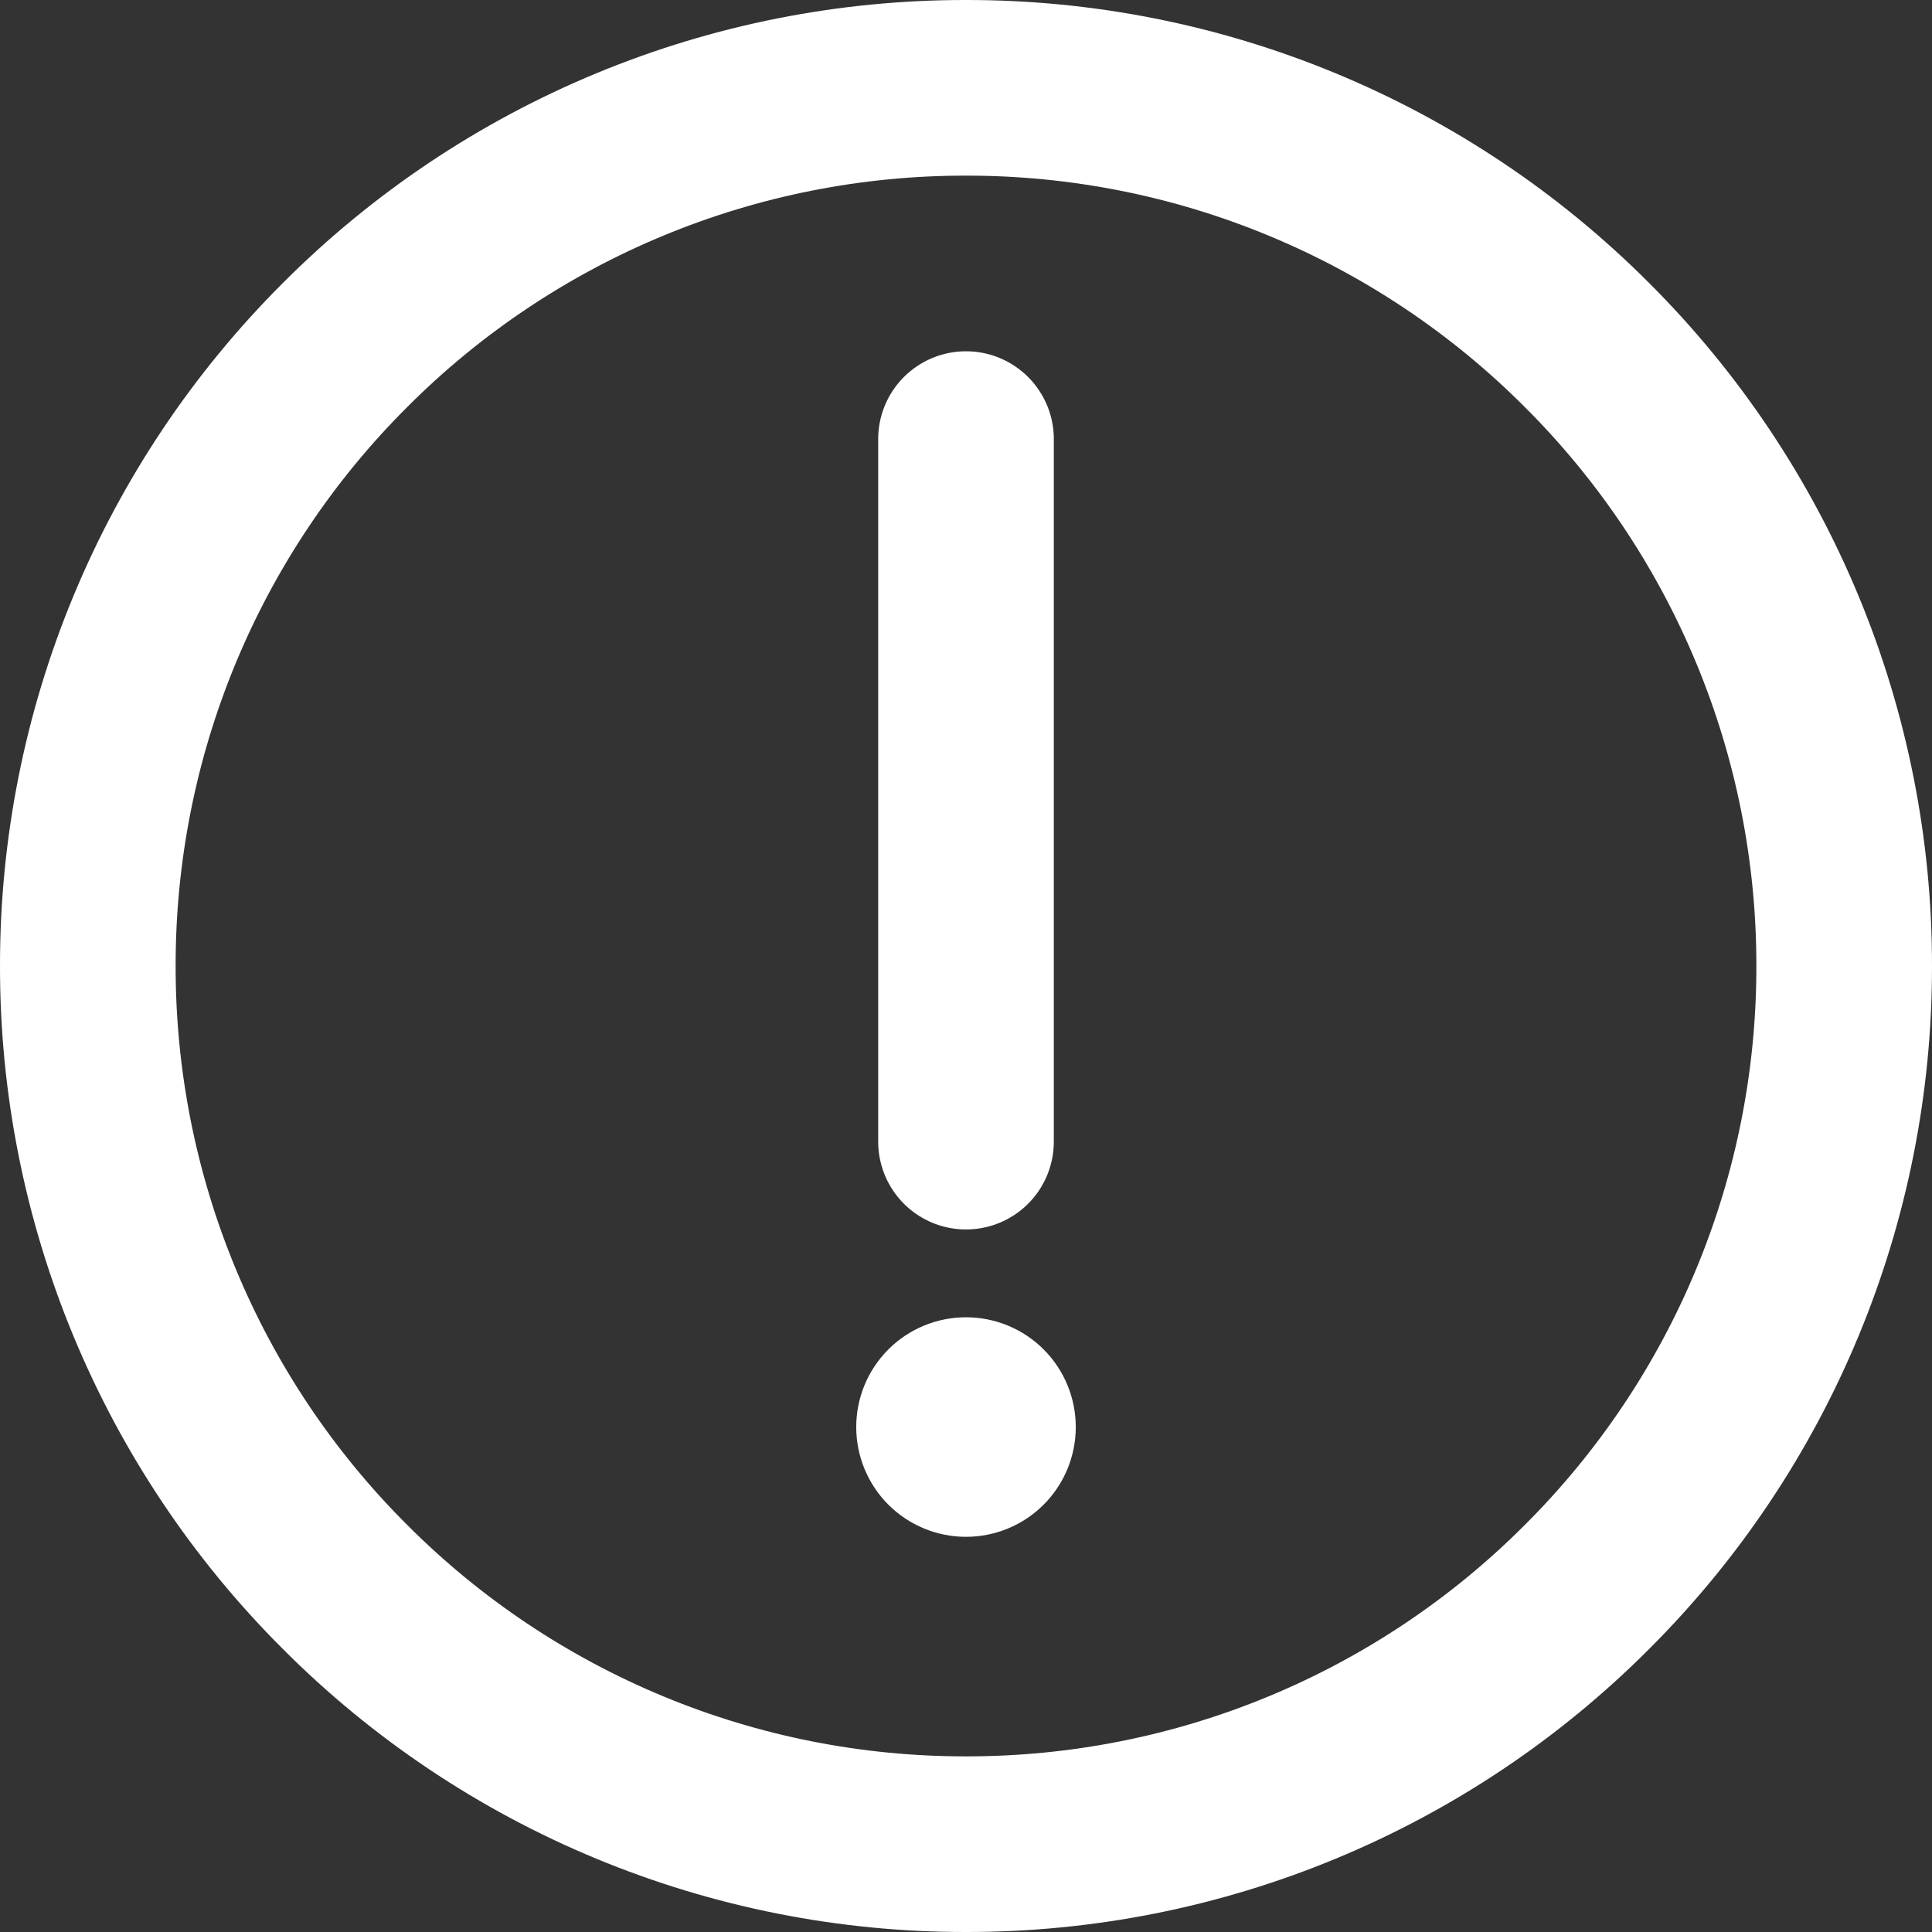 <svg xmlns="http://www.w3.org/2000/svg" width="44" height="44" viewBox="0 0 44 44" fill="none"><rect x="0" y="0" width="44" height="44" fill="#333333" stroke="none"/><path d="M22 42C24.627 42.003 27.229 41.488 29.656 40.482C32.083 39.477 34.287 38.002 36.142 36.142C38.002 34.287 39.477 32.083 40.482 29.656C41.488 27.229 42.003 24.627 42 22C42.003 19.373 41.488 16.771 40.482 14.344C39.477 11.918 38.002 9.713 36.142 7.858C34.287 5.998 32.083 4.523 29.656 3.518C27.229 2.512 24.627 1.997 22 2C19.373 1.997 16.771 2.512 14.344 3.518C11.918 4.523 9.713 5.998 7.858 7.858C5.998 9.713 4.523 11.918 3.518 14.344C2.512 16.771 1.997 19.373 2 22C1.997 24.627 2.512 27.229 3.518 29.656C4.523 32.083 5.998 34.287 7.858 36.142C9.713 38.002 11.918 39.477 14.344 40.482C16.771 41.488 19.373 42.003 22 42Z" stroke="white" stroke-width="4" stroke-linejoin="round"></path><path fill-rule="evenodd" clip-rule="evenodd" d="M22 35C22.663 35 23.299 34.737 23.768 34.268C24.237 33.799 24.5 33.163 24.5 32.5C24.5 31.837 24.237 31.201 23.768 30.732C23.299 30.263 22.663 30 22 30C21.337 30 20.701 30.263 20.232 30.732C19.763 31.201 19.5 31.837 19.5 32.5C19.5 33.163 19.763 33.799 20.232 34.268C20.701 34.737 21.337 35 22 35Z" fill="white"></path><path d="M22 10V26" stroke="white" stroke-width="4" stroke-linecap="round" stroke-linejoin="round"></path></svg>